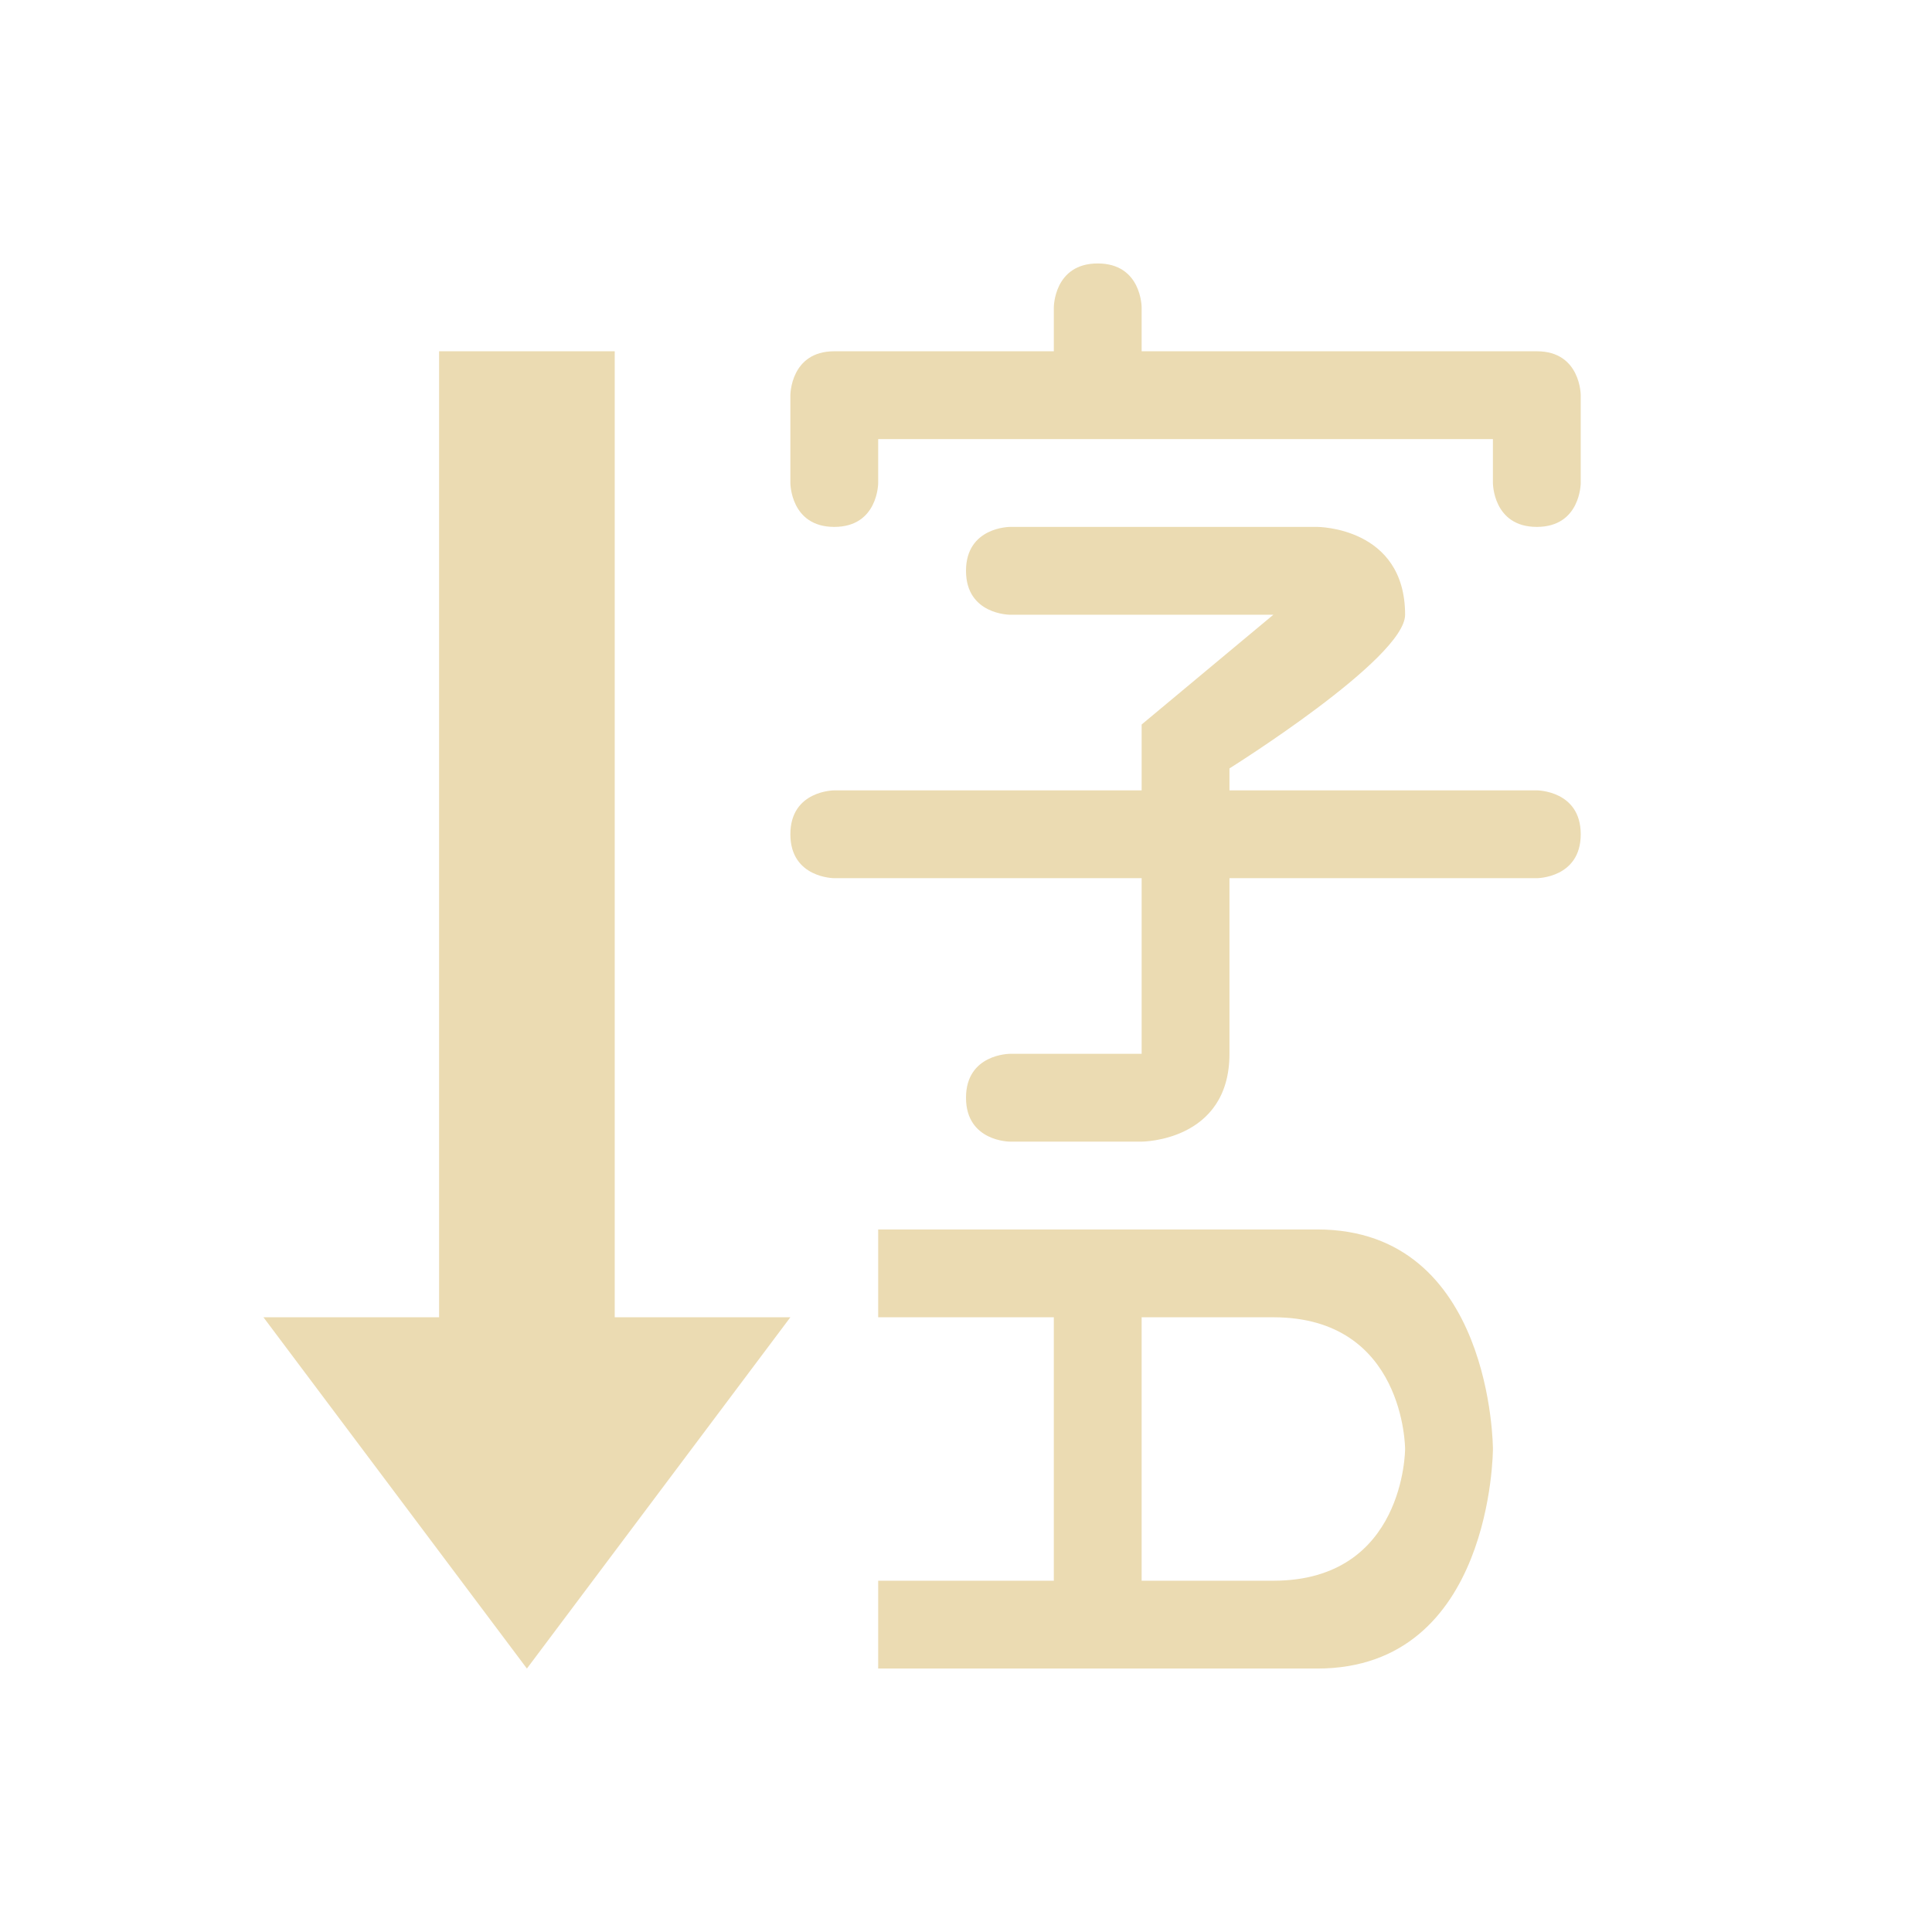 <svg width="22" height="22" version="1.1" xmlns="http://www.w3.org/2000/svg">
  <defs>
    <style id="current-color-scheme" type="text/css">.ColorScheme-Text { color:#ebdbb2; } .ColorScheme-Highlight { color:#458588; }</style>
  </defs>
  <path class="ColorScheme-Text" d="m5 4v11h-2l3 4 3-4h-2v-11zm5 10v1h2v3h-2v1h5c2 0 2-2.5 2-2.5s0-2.5-2-2.5zm3 1h1.5c1.5 0 1.5 1.5 1.5 1.5s0 1.5-1.5 1.5h-1.5zm-1.5-9s-0.5 0-0.5 0.5 0.5 0.5 0.5 0.5h3l-1.5 1.25v0.75h-3.5s-0.5 0-0.5 0.5 0.5 0.5 0.5 0.5h3.5v2h-1.5s-0.5 0-0.5 0.5 0.5 0.5 0.5 0.5h1.5s1 0 1-1v-2h3.5s0.5 0 0.5-0.5-0.5-0.5-0.5-0.5h-3.5v-0.25s2-1.25 2-1.75c0-1-1-1-1-1zm1-3c-0.5 0-0.5 0.5-0.5 0.5v0.5h-2.5c-0.5 0-0.5 0.5-0.5 0.5v1s0 0.5 0.5 0.5 0.5-0.5 0.5-0.5v-0.5h7v0.5s0 0.5 0.5 0.5 0.5-0.5 0.5-0.5v-1s0-0.5-0.5-0.5h-4.5v-0.5s0-0.5-0.5-0.5z" fill="currentColor"/>
</svg>
